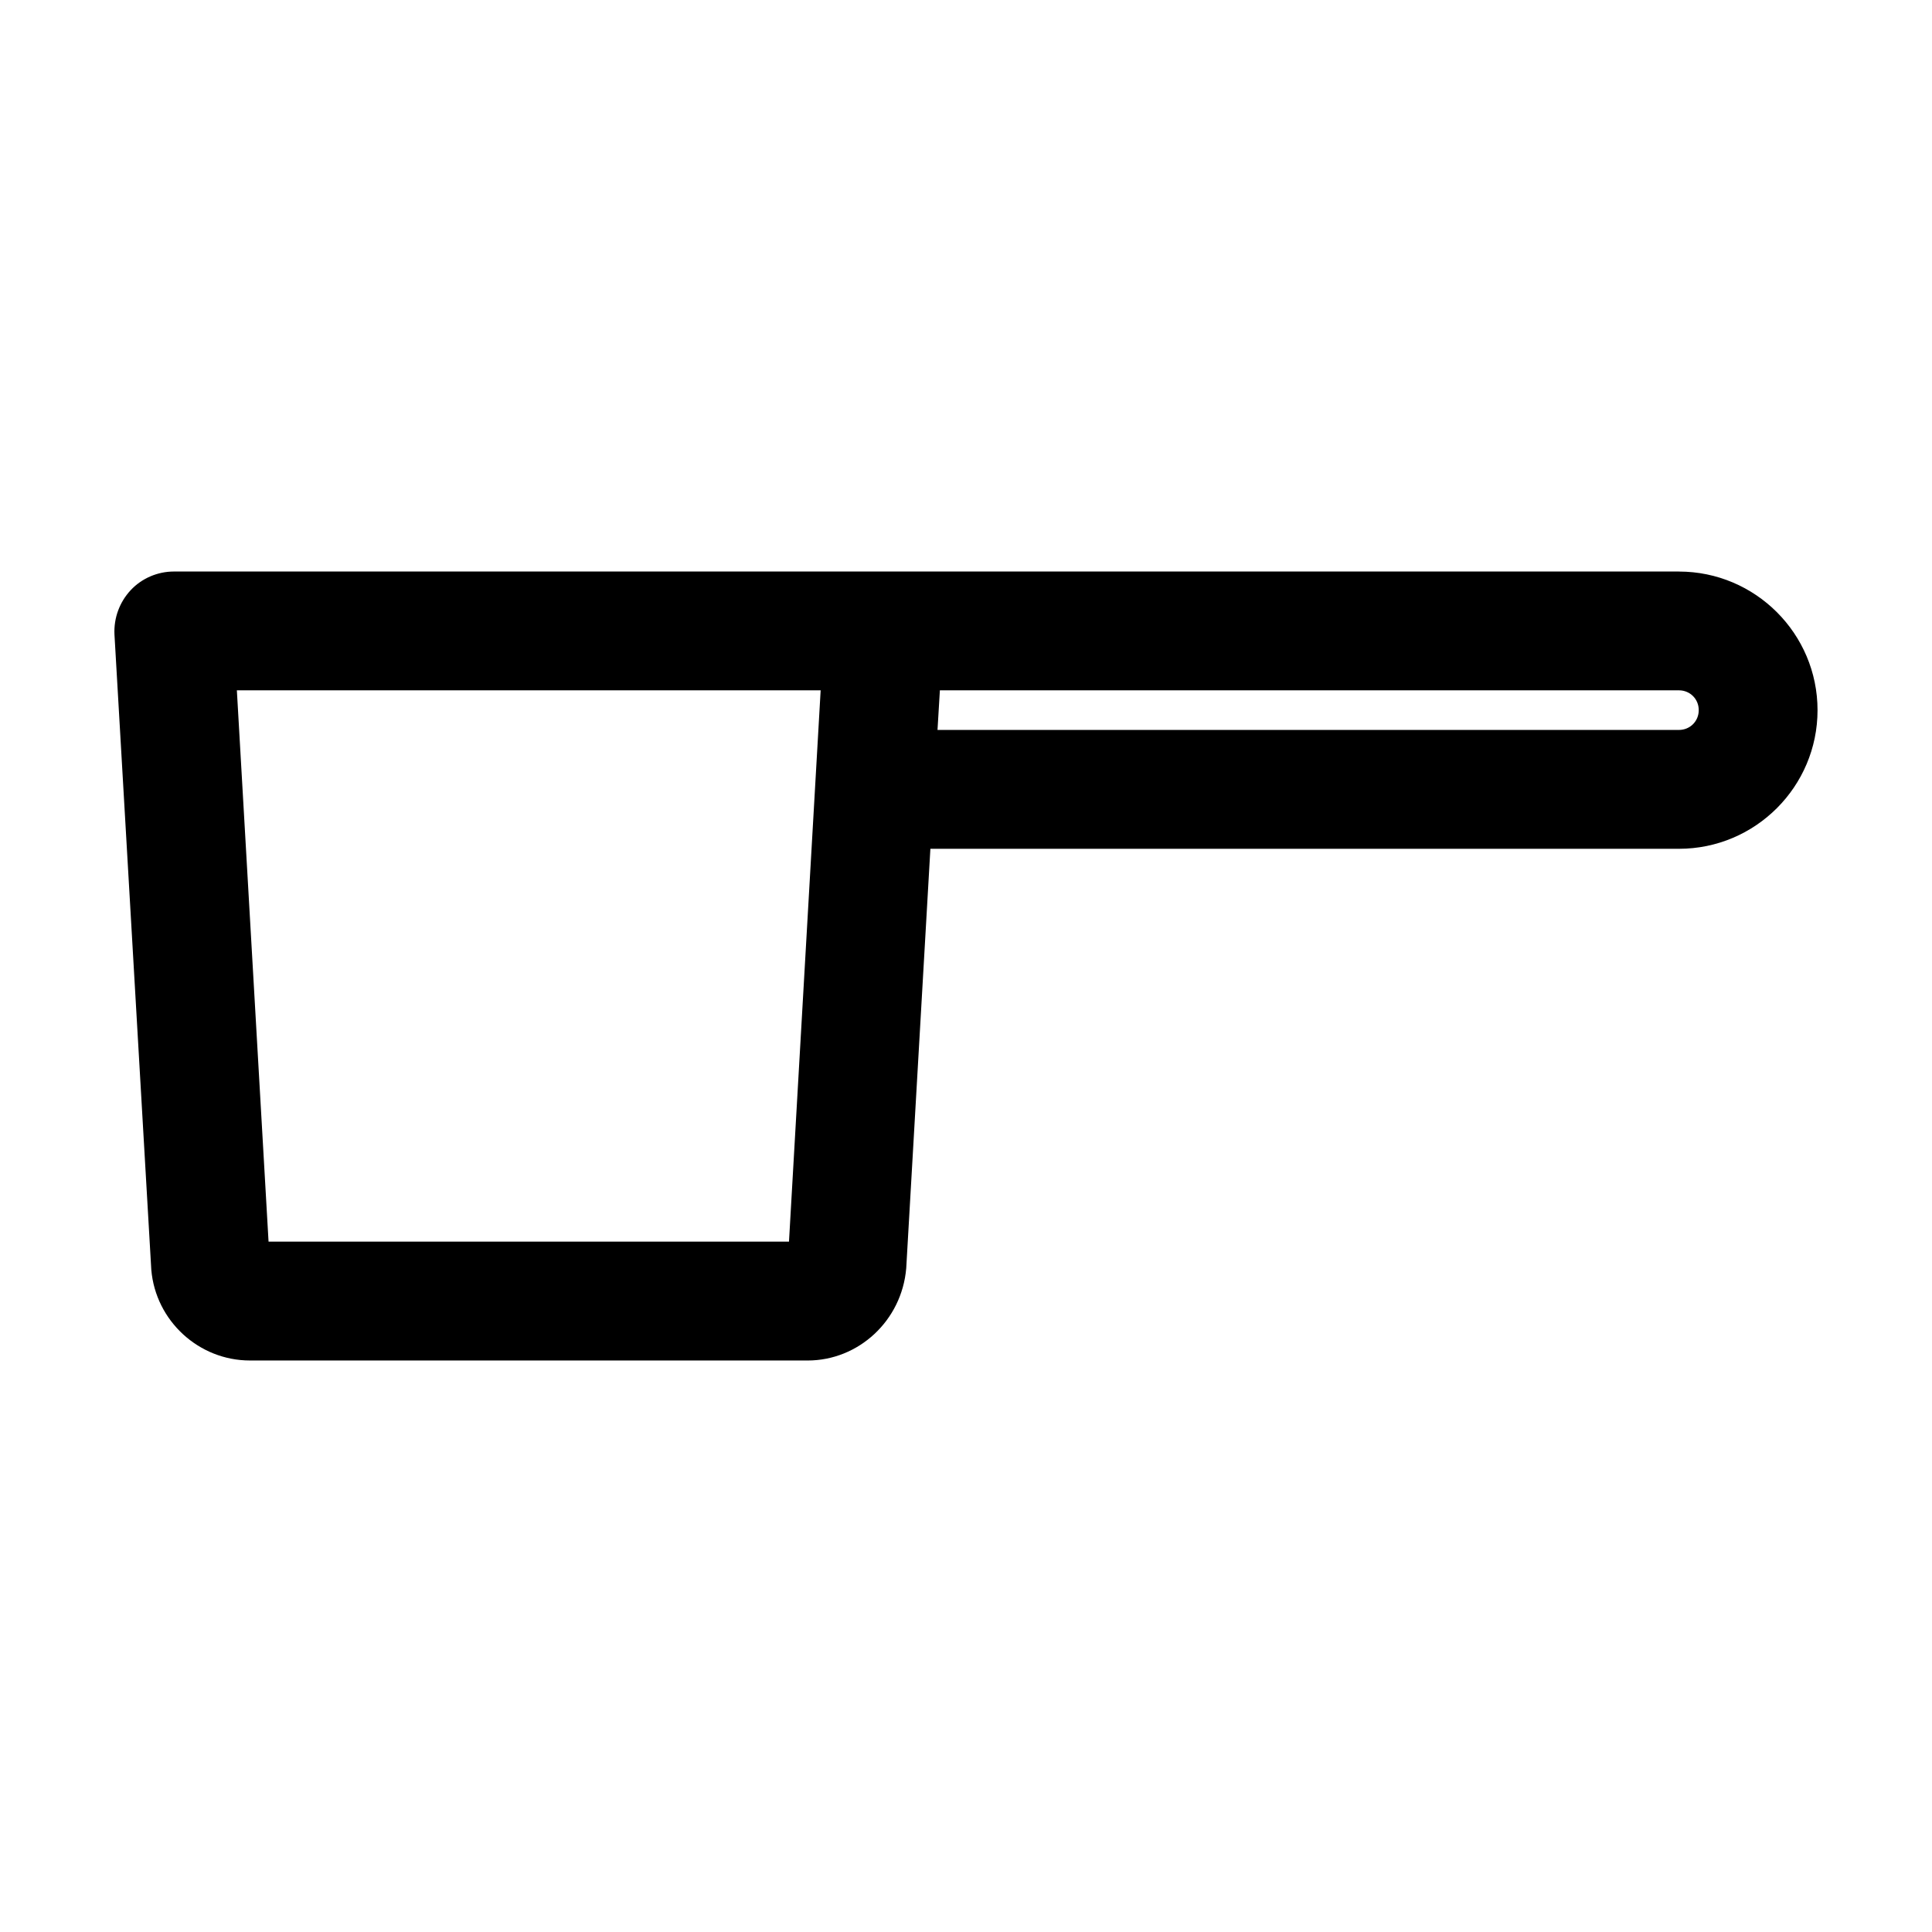<?xml version="1.0" encoding="UTF-8"?>
<!-- Uploaded to: SVG Repo, www.svgrepo.com, Generator: SVG Repo Mixer Tools -->
<svg fill="#000000" width="800px" height="800px" version="1.1" viewBox="144 144 512 512" xmlns="http://www.w3.org/2000/svg">
 <path d="m588.93 295.46h-398.85c-4.305 0-8.5 1.785-11.441 4.934-2.938 3.148-4.512 7.348-4.305 11.754l9.762 168.36c1.156 13.539 12.594 24.035 26.137 24.035l147.79 0.004c13.539 0 24.98-10.602 26.137-24.457l6.402-111.15h198.37c20.258 0 36.734-16.48 36.734-36.734 0.004-20.258-16.477-36.738-36.734-36.738zm-235.84 177.59h-137.92l-8.398-146.11h154.71zm235.84-135.61h-196.48l0.629-10.496h195.86c2.938 0 5.246 2.309 5.246 5.246 0.004 2.941-2.305 5.25-5.246 5.25z"/>
</svg>